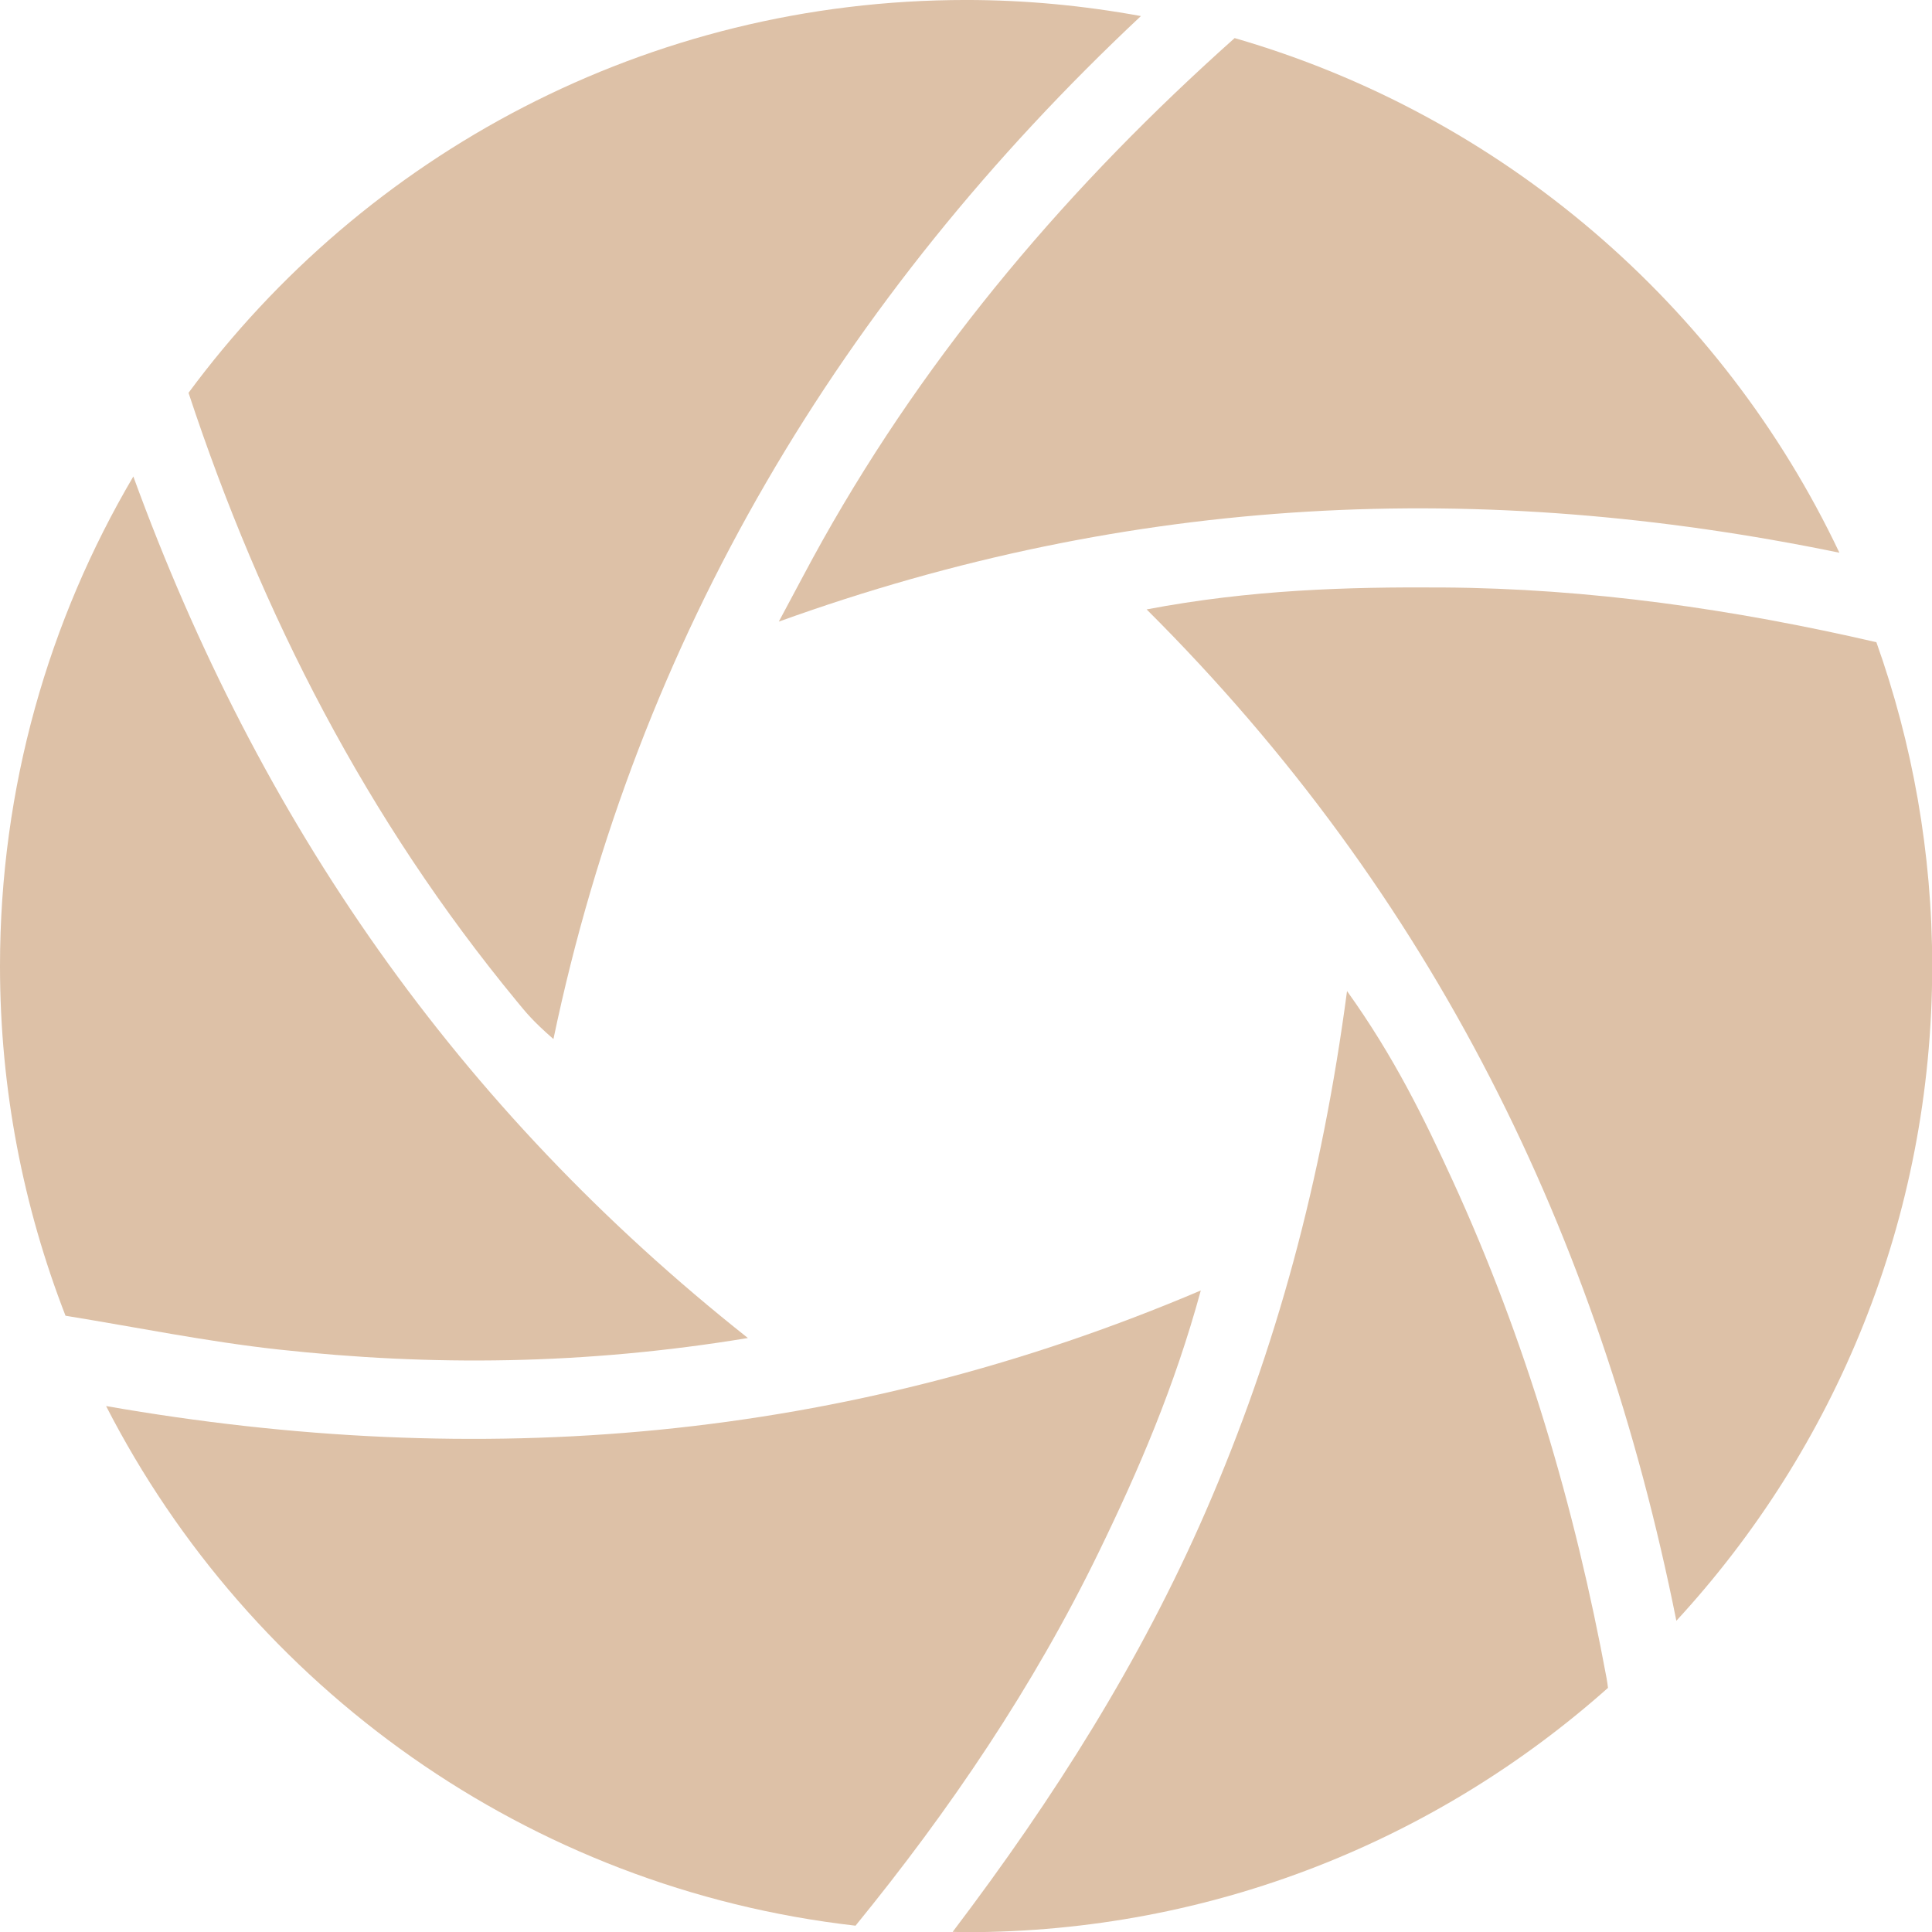 <?xml version="1.0" encoding="UTF-8" standalone="no"?><svg xmlns="http://www.w3.org/2000/svg" xmlns:xlink="http://www.w3.org/1999/xlink" fill="#ddc1a7" height="426.6" preserveAspectRatio="xMidYMid meet" version="1" viewBox="0.0 -0.0 426.6 426.6" width="426.6" zoomAndPan="magnify"><defs><clipPath id="a"><path d="M 210 218 L 356 218 L 356 426.641 L 210 426.641 Z M 210 218"/></clipPath><clipPath id="b"><path d="M 253 129 L 426.641 129 L 426.641 358 L 253 358 Z M 253 129"/></clipPath></defs><g><g id="change1_3"><path d="M 29.441 105.211 C 10.758 136.918 0 173.852 0 213.316 C 0 240.555 5.16 266.574 14.465 290.523 C 30.125 293.059 45.711 296.25 61.457 297.977 C 95.219 301.676 128.973 301.406 165.141 295.445 C 100.859 244.547 57.199 181.375 29.441 105.211"/></g><g id="change1_4"><path d="M 251.922 3.547 C 239.395 1.254 226.508 -0.004 213.32 -0.004 C 142.906 -0.004 80.477 34.133 41.629 86.738 C 57.816 135.777 81.078 181.016 114.047 221.012 C 116.195 223.621 117.543 225.355 122.203 229.434 C 140.758 140.754 185.641 65.727 251.922 3.547"/></g><g id="change1_5"><path d="M 406.152 122.043 C 380.215 67.34 331.688 25.477 272.617 8.41 C 236.484 40.629 205.398 76.973 181.621 119.344 C 178.789 124.387 176.125 129.527 171.965 137.258 C 250.105 109.066 327.117 105.766 406.152 122.043"/></g><g id="change1_6"><path d="M 23.426 310.469 C 55.246 372.543 116.562 416.961 188.906 425.207 C 209.77 399.621 228.168 372.461 242.629 342.695 C 251.391 324.66 259.312 306.34 265.145 284.945 C 186.07 318.562 105.719 324.855 23.426 310.469"/></g><g clip-path="url(#a)" id="change1_2"><path d="M 266.227 333.75 C 251.879 366.719 232.863 396.883 210.359 426.566 C 211.352 426.578 212.328 426.641 213.32 426.641 C 267.738 426.641 317.367 406.234 355.055 372.695 C 354.969 372.008 354.887 371.32 354.75 370.586 C 347.711 332.586 336.859 295.789 320.742 260.652 C 314.453 246.941 307.824 233.324 297.434 218.832 C 291.902 260.551 281.836 297.887 266.227 333.75"/></g><g clip-path="url(#b)" id="change1_1"><path d="M 426.645 213.316 C 426.645 188.227 422.277 164.164 414.32 141.805 C 382.793 134.516 350.926 129.926 318.52 129.719 C 297.336 129.582 276.176 130.203 253.184 134.562 C 316.445 197.59 353.117 272.754 370.152 357.879 C 405.207 319.867 426.645 269.105 426.645 213.316"/></g></g></svg>
